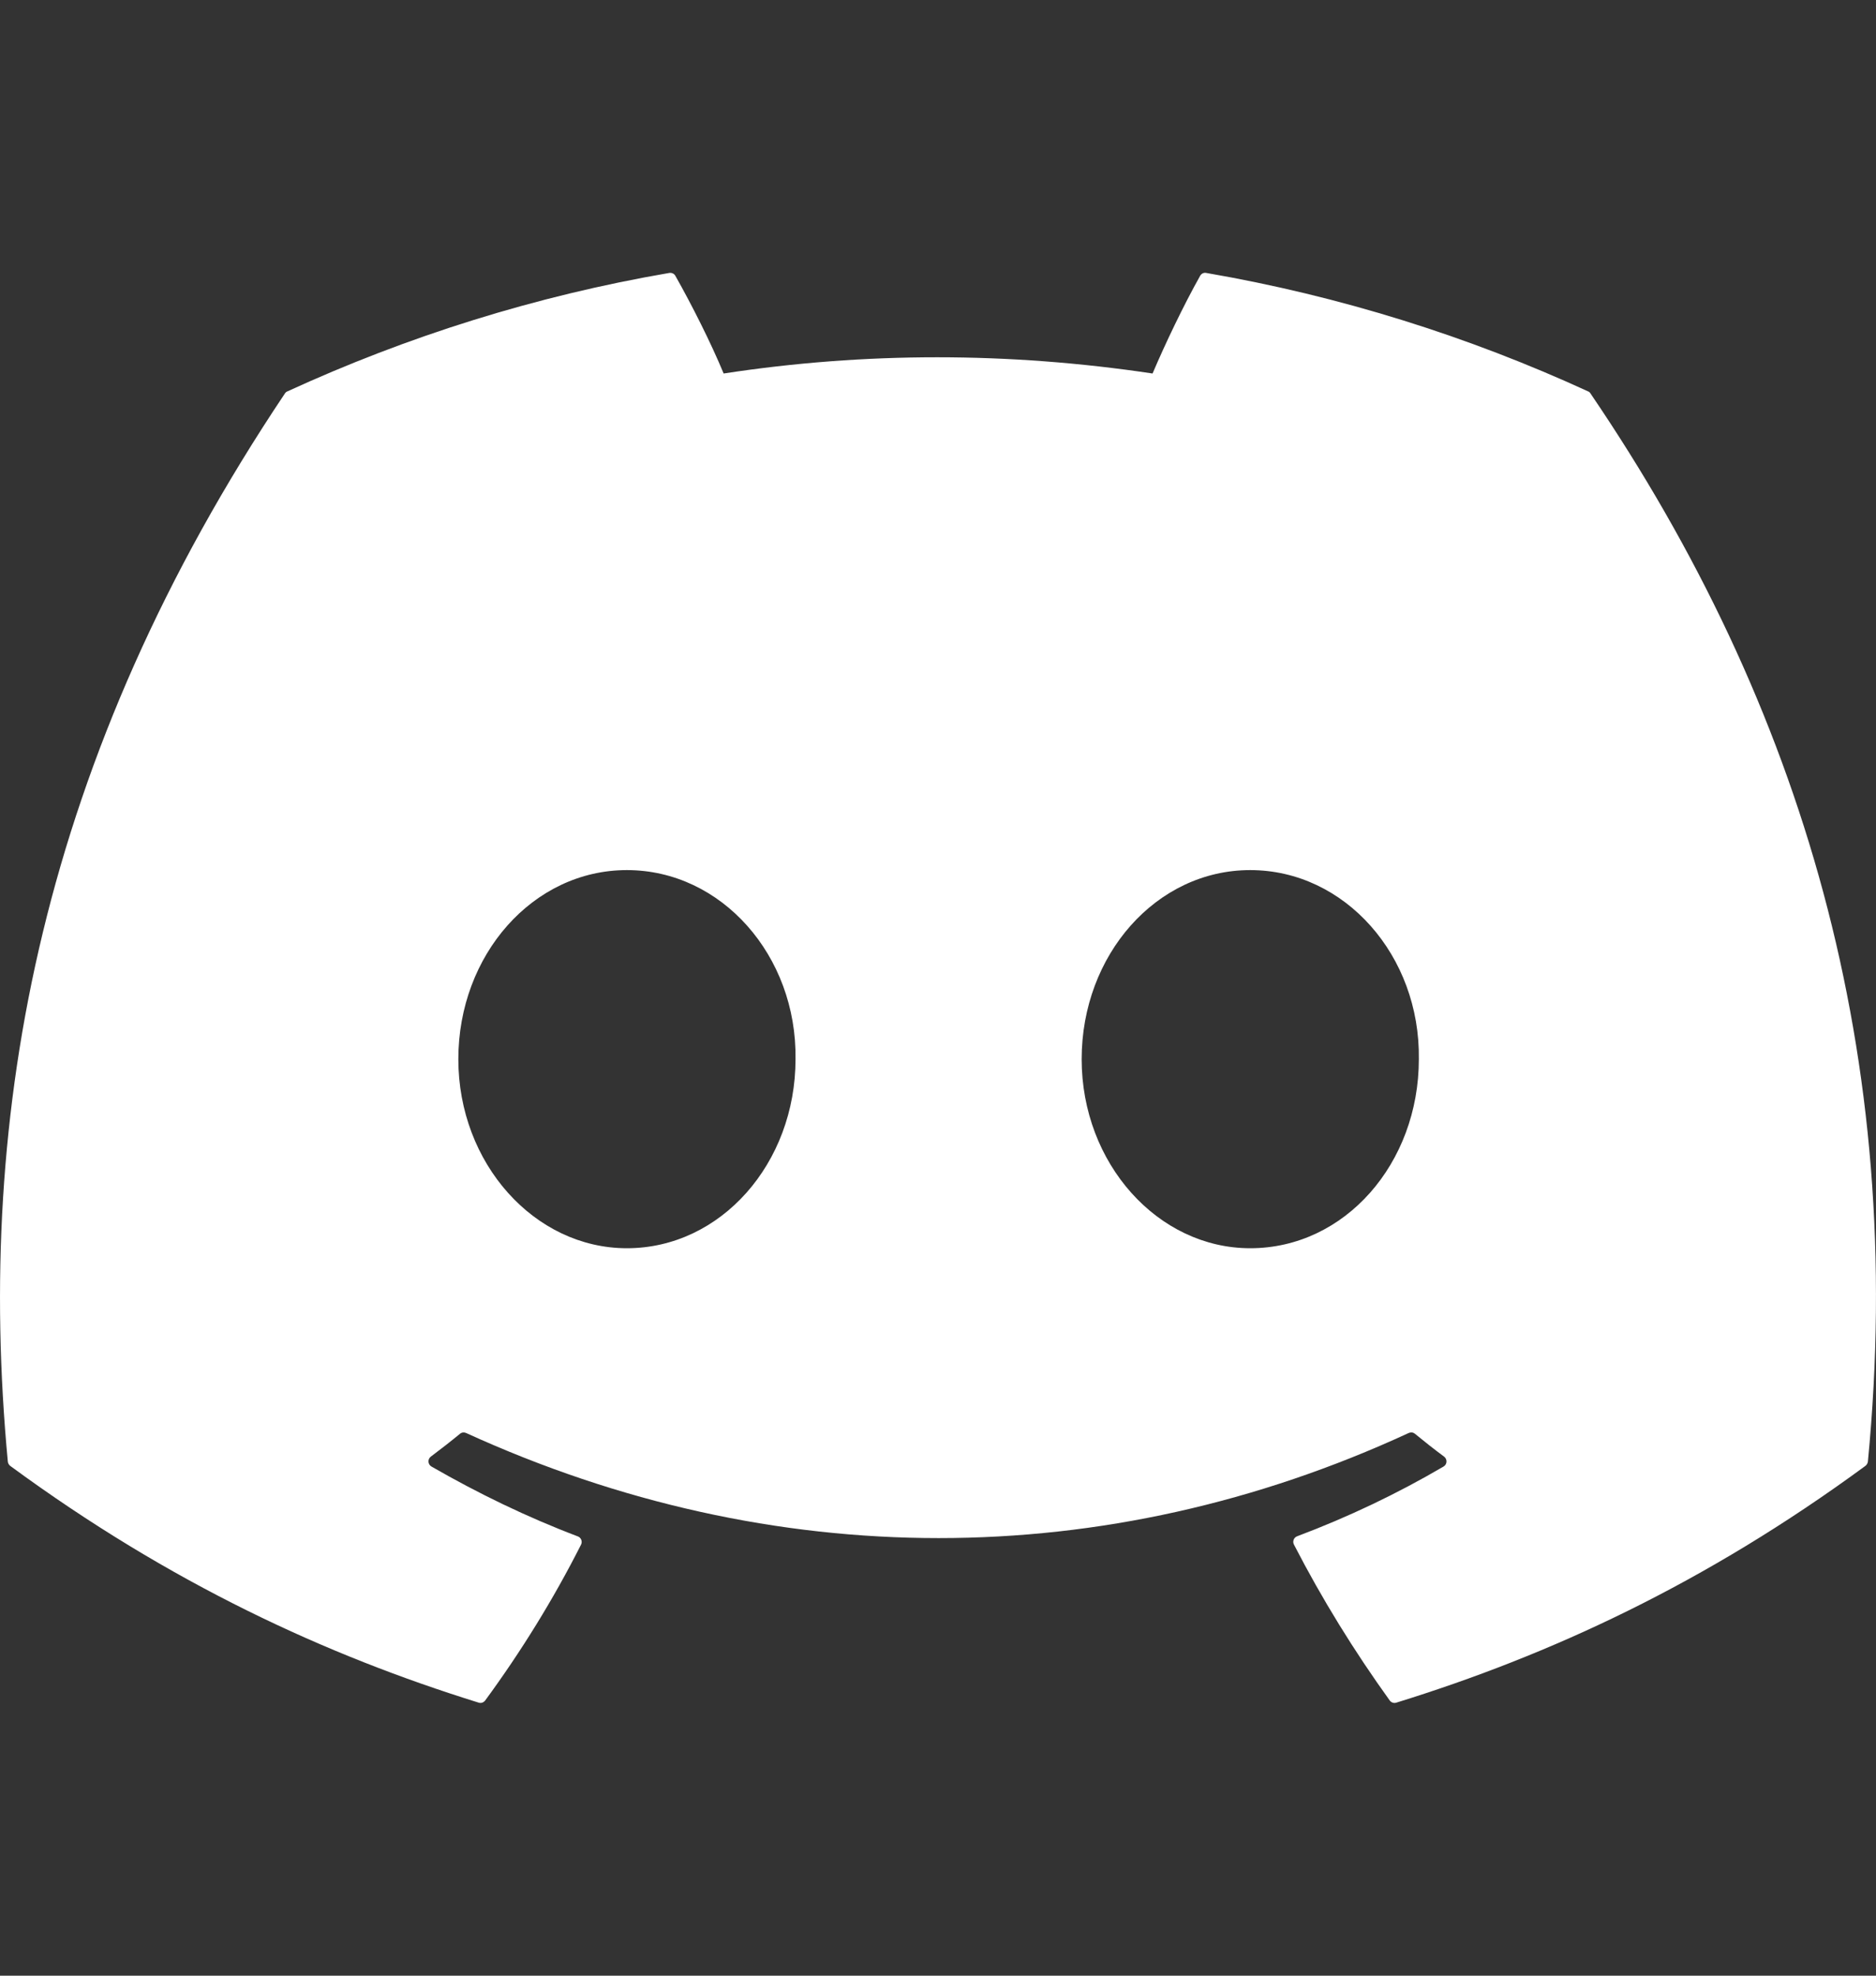 <svg class="styles_socialIcon__QGAbm" viewBox="0 0 19 20" xmlns="http://www.w3.org/2000/svg"><rect x="0" y="0" width="19" height="20" fill="#333333" stroke="none"/><path fill="white" d="M16.109 3.984C18.255 7.139 19.314 10.698 18.918 14.795C18.916 14.812 18.907 14.828 18.893 14.839C17.268 16.032 15.694 16.756 14.142 17.236C14.13 17.24 14.117 17.24 14.105 17.236C14.093 17.232 14.082 17.224 14.075 17.214C13.716 16.715 13.39 16.189 13.105 15.636C13.088 15.604 13.104 15.564 13.137 15.552C13.655 15.357 14.147 15.123 14.62 14.846C14.658 14.824 14.66 14.771 14.625 14.745C14.525 14.671 14.425 14.592 14.33 14.514C14.312 14.499 14.288 14.497 14.268 14.506C11.195 15.925 7.829 15.925 4.72 14.506C4.699 14.497 4.675 14.5 4.658 14.515C4.563 14.593 4.463 14.671 4.364 14.745C4.329 14.771 4.332 14.824 4.37 14.846C4.843 15.118 5.335 15.357 5.852 15.553C5.885 15.565 5.901 15.604 5.885 15.636C5.605 16.189 5.28 16.715 4.914 17.214C4.898 17.235 4.872 17.244 4.848 17.236C3.303 16.756 1.728 16.032 0.103 14.839C0.09 14.828 0.08 14.812 0.079 14.794C-0.253 11.251 0.422 7.662 2.885 3.984C2.891 3.974 2.9 3.966 2.911 3.962C4.123 3.406 5.421 2.996 6.778 2.763C6.803 2.759 6.828 2.77 6.84 2.792C7.008 3.089 7.2 3.47 7.329 3.781C8.76 3.562 10.213 3.562 11.673 3.781C11.803 3.476 11.988 3.089 12.155 2.792C12.161 2.781 12.17 2.773 12.181 2.767C12.192 2.762 12.205 2.76 12.217 2.763C13.575 2.997 14.873 3.406 16.084 3.962C16.095 3.966 16.104 3.974 16.109 3.984V3.984ZM8.057 10.722C8.072 9.675 7.308 8.808 6.349 8.808C5.398 8.808 4.642 9.667 4.642 10.722C4.642 11.777 5.413 12.636 6.349 12.636C7.3 12.636 8.057 11.777 8.057 10.722V10.722ZM14.37 10.722C14.385 9.675 13.621 8.808 12.662 8.808C11.711 8.808 10.955 9.667 10.955 10.722C10.955 11.777 11.726 12.636 12.662 12.636C13.621 12.636 14.37 11.777 14.37 10.722V10.722Z"></path></svg>